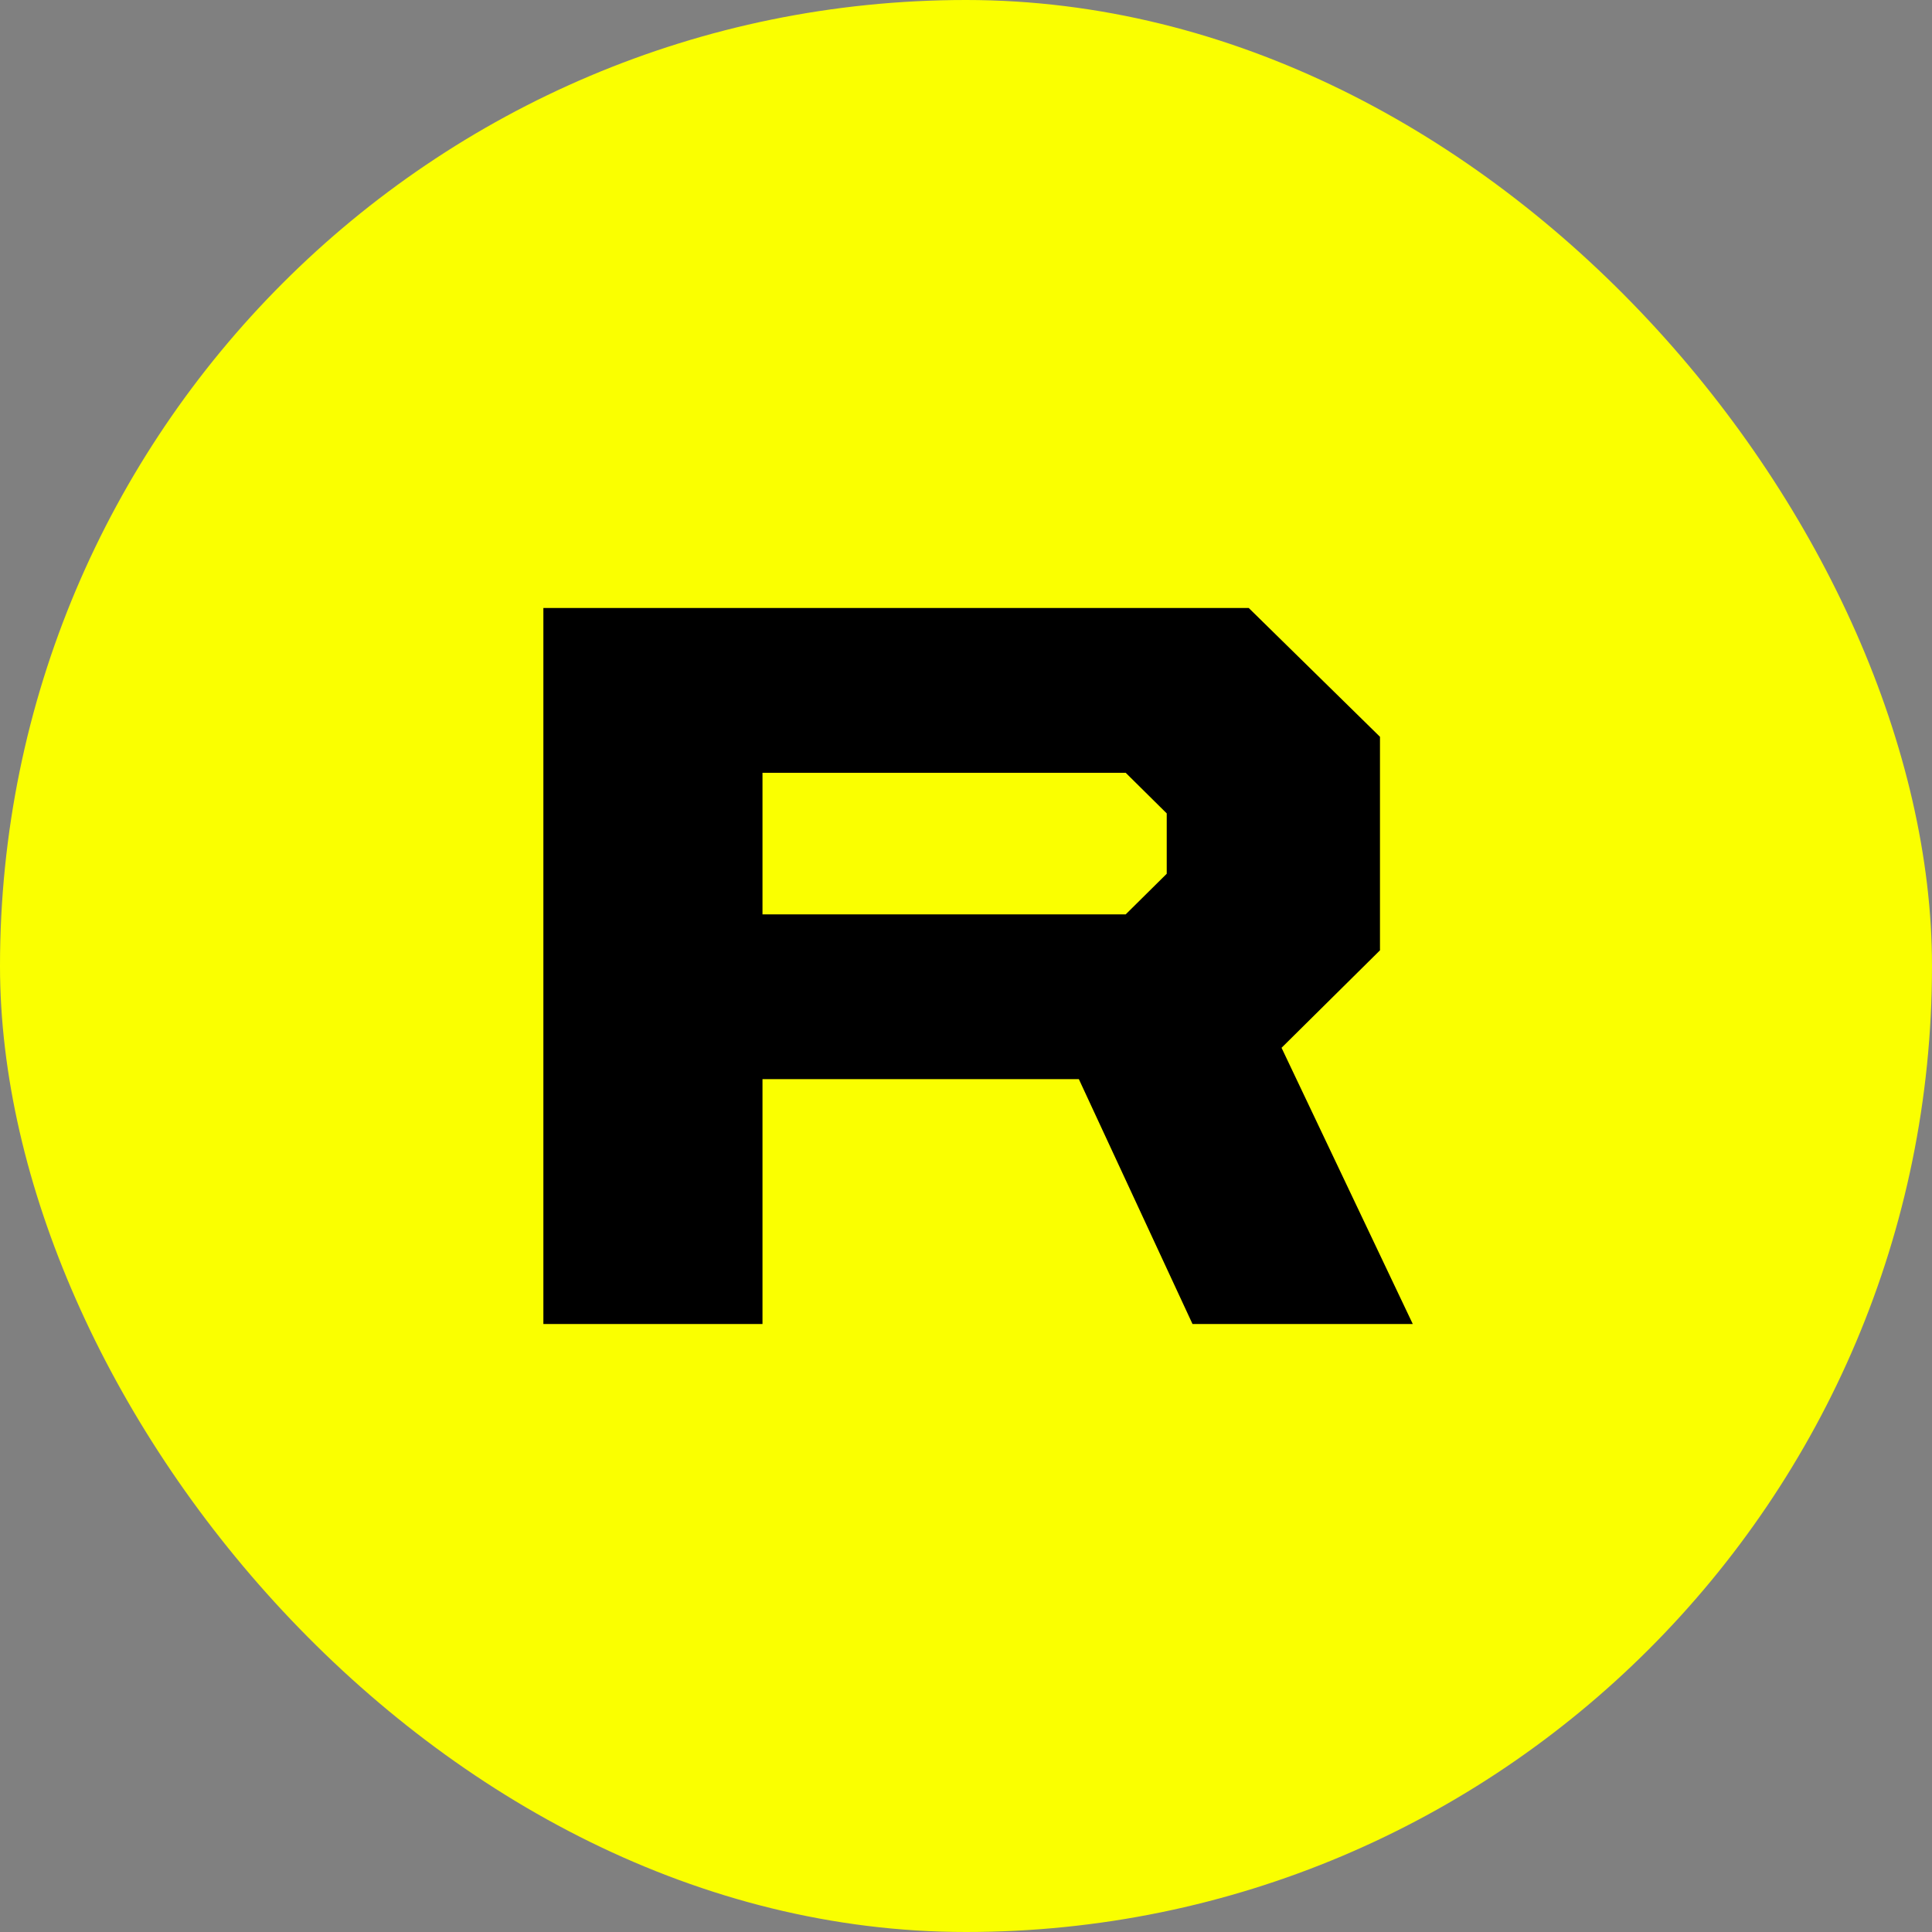 <svg width="80" height="80" viewBox="0 0 80 80" fill="none" xmlns="http://www.w3.org/2000/svg">
<rect x="0" y="0" width="80" height="80" fill="#808080" stroke="none"/>
<g clip-path="url(#clip0_29272_134902)">
<rect width="80" height="80" fill="#FAFF00"/>
<path d="M51.708 25.176L57.142 30.509V39.351L53.066 43.387L58.5 54.824H49.379L44.673 44.685H31.573V54.824H22.5V25.176H51.708ZM31.573 32V37.862H46.613L48.312 36.18V33.681L46.613 32H31.573Z" fill="black"/>
</g>
<defs>
<clipPath id="clip0_29272_134902">
<rect width="80" height="80" rx="40" fill="white"/>
</clipPath>
</defs>
</svg>
